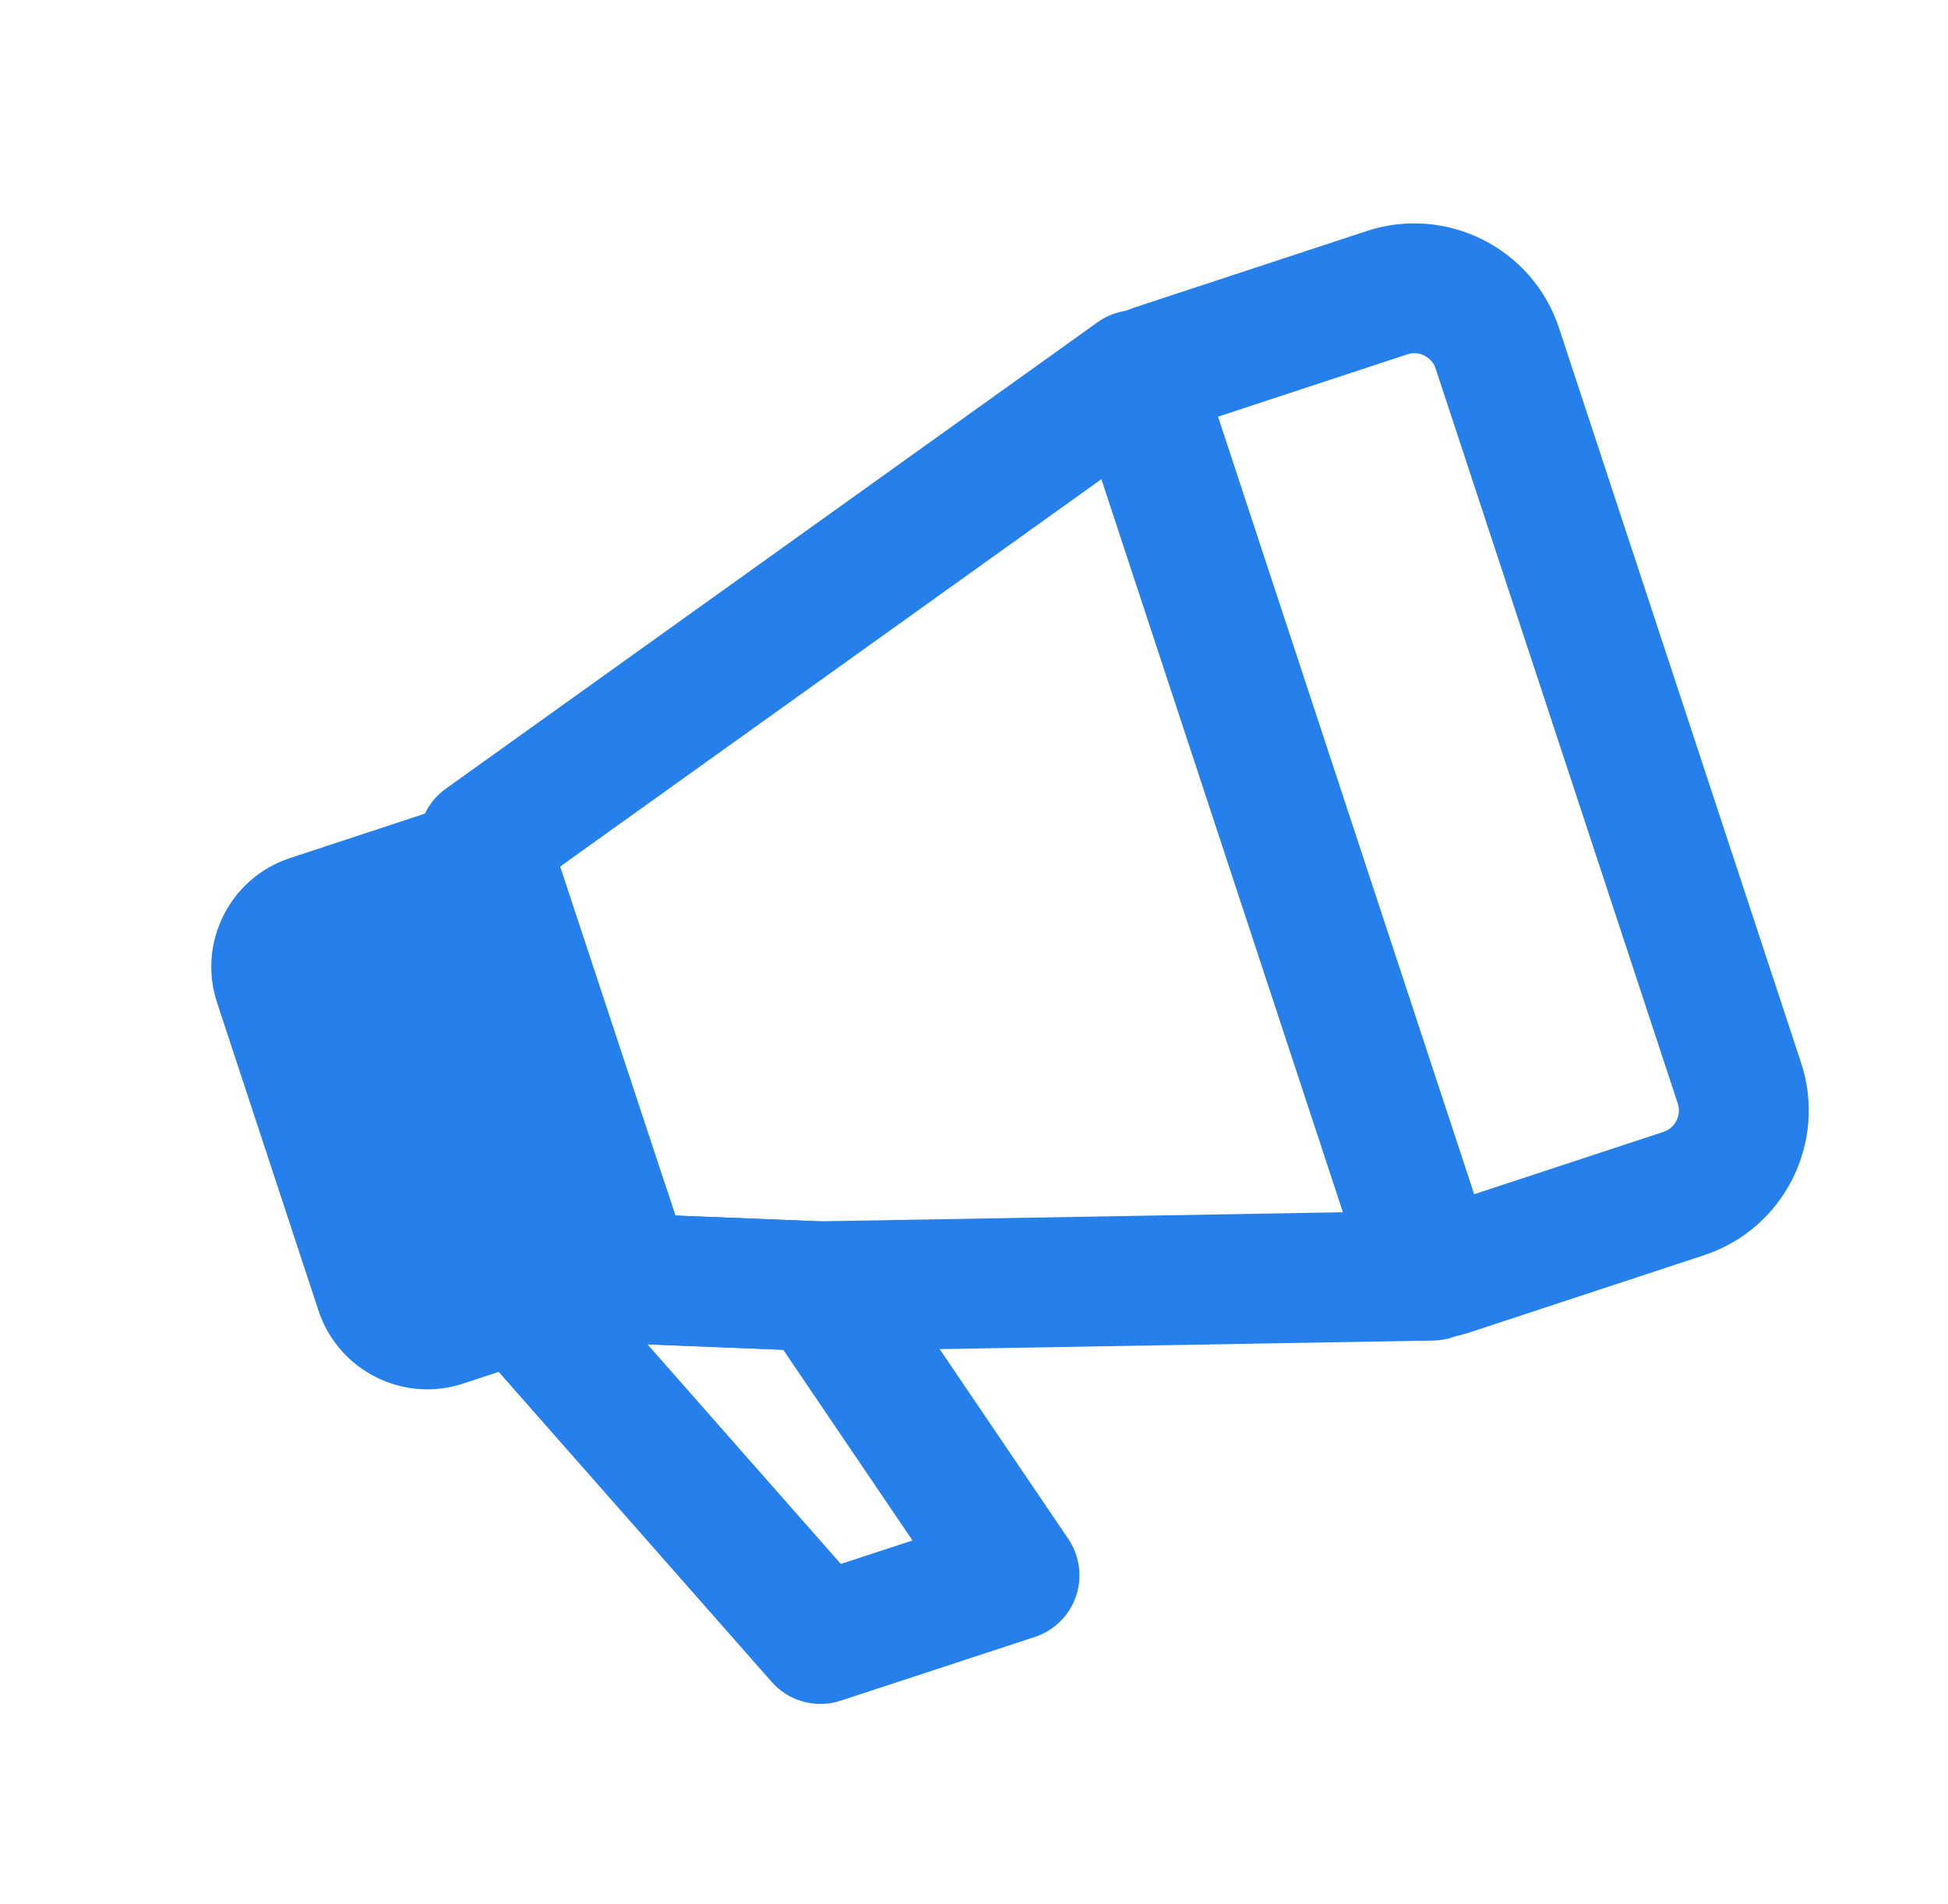 <svg width="45" height="44" viewBox="0 0 45 44" fill="none" xmlns="http://www.w3.org/2000/svg">
<path d="M26.645 8.54L32.043 6.762C33.091 6.417 34.24 6.985 34.589 8.047L40.183 25.03C40.528 26.078 39.959 27.227 38.898 27.576L33.423 29.38C33.242 29.439 33.052 29.344 32.992 29.163L26.38 9.086C26.303 8.853 26.425 8.612 26.658 8.536L26.645 8.54Z" stroke="#2680EB" stroke-width="3" stroke-miterlimit="10" stroke-linecap="round"/>
<path d="M6.698 19.826L10.943 18.427L14.942 30.569L10.697 31.968C9.312 32.424 7.815 31.669 7.358 30.283L5.014 23.164C4.557 21.779 5.313 20.282 6.698 19.826Z" fill="#2680EB"/>
<path d="M33.084 29.474L18.911 29.719L14.495 29.542L14.005 28.029L11.17 19.444L26.229 8.664L33.084 29.474Z" stroke="#2680EB" stroke-width="3" stroke-linecap="round" stroke-linejoin="round"/>
<path d="M23.436 36.397L18.952 37.869L11.129 28.983L14.005 28.029L14.496 29.542L18.911 29.719L23.436 36.397Z" stroke="#2680EB" stroke-width="3" stroke-linecap="round" stroke-linejoin="round"/>
</svg>
